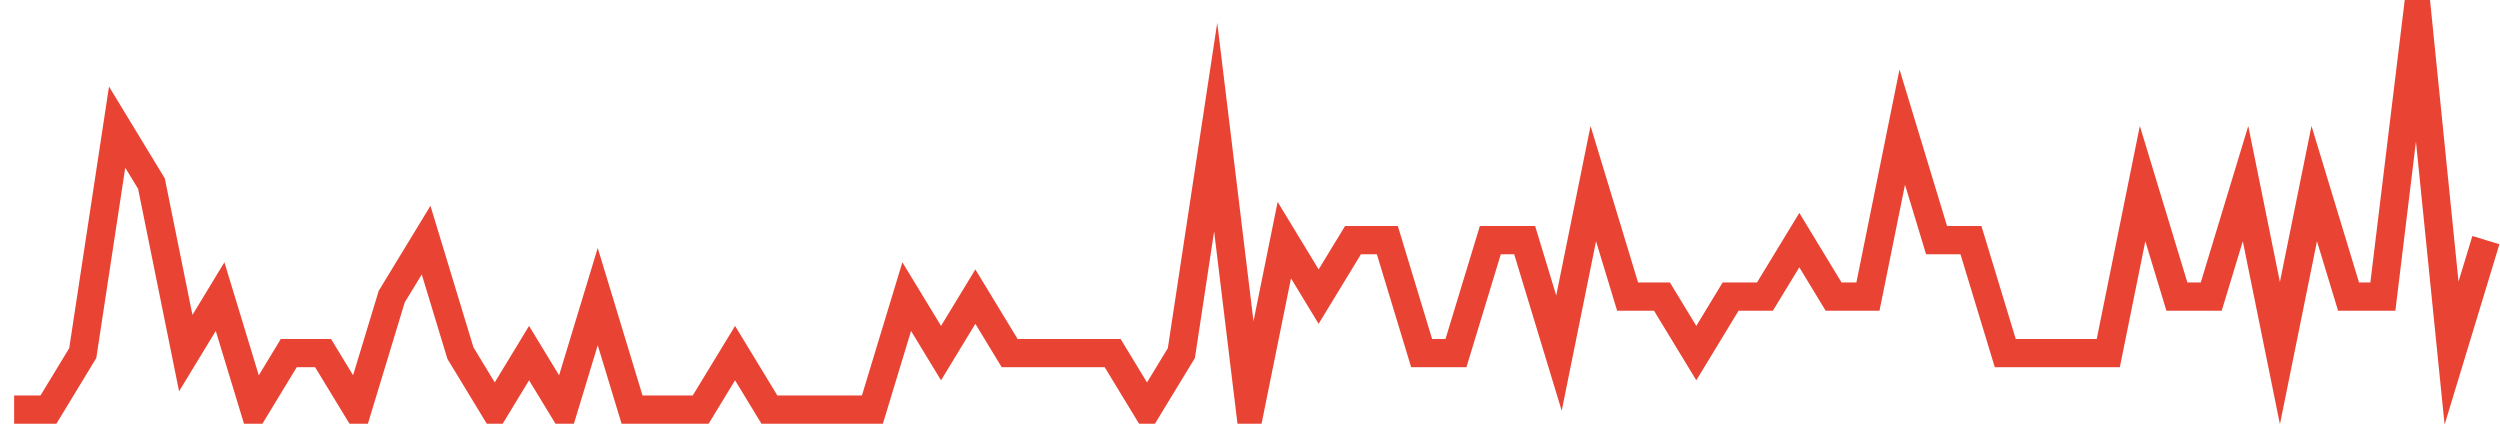 <?xml version="1.0" encoding="UTF-8"?>
<svg xmlns="http://www.w3.org/2000/svg" xmlns:xlink="http://www.w3.org/1999/xlink" width="177pt" height="30pt" viewBox="0 0 177 30" version="1.1">
<g id="surface14463171">
<path style="fill:none;stroke-width:2;stroke-linecap:butt;stroke-linejoin:miter;stroke:rgb(91.373%,26.275%,20.392%);stroke-opacity:1;stroke-miterlimit:10;" d="M 1 29 L 3.43 29 L 5.859 25 L 8.293 9 L 10.723 13 L 13.152 25 L 15.582 21 L 18.016 29 L 20.445 25 L 22.875 25 L 25.305 29 L 27.734 21 L 30.168 17 L 32.598 25 L 35.027 29 L 37.457 25 L 39.891 29 L 42.32 21 L 44.75 29 L 49.609 29 L 52.043 25 L 54.473 29 L 61.766 29 L 64.195 21 L 66.625 25 L 69.055 21 L 71.484 25 L 78.777 25 L 81.207 29 L 83.641 25 L 86.07 9 L 88.5 29 L 90.93 17 L 93.359 21 L 95.793 17 L 98.223 17 L 100.652 25 L 103.082 25 L 105.516 17 L 107.945 17 L 110.375 25 L 112.805 13 L 115.234 21 L 117.668 21 L 120.098 25 L 122.527 21 L 124.957 21 L 127.391 17 L 129.82 21 L 132.25 21 L 134.68 9 L 137.109 17 L 139.543 17 L 141.973 25 L 149.266 25 L 151.695 13 L 154.125 21 L 156.555 21 L 158.984 13 L 161.418 25 L 163.848 13 L 166.277 21 L 168.707 21 L 171.141 1 L 173.57 25 L 176 17 "/>
</g>
</svg>
